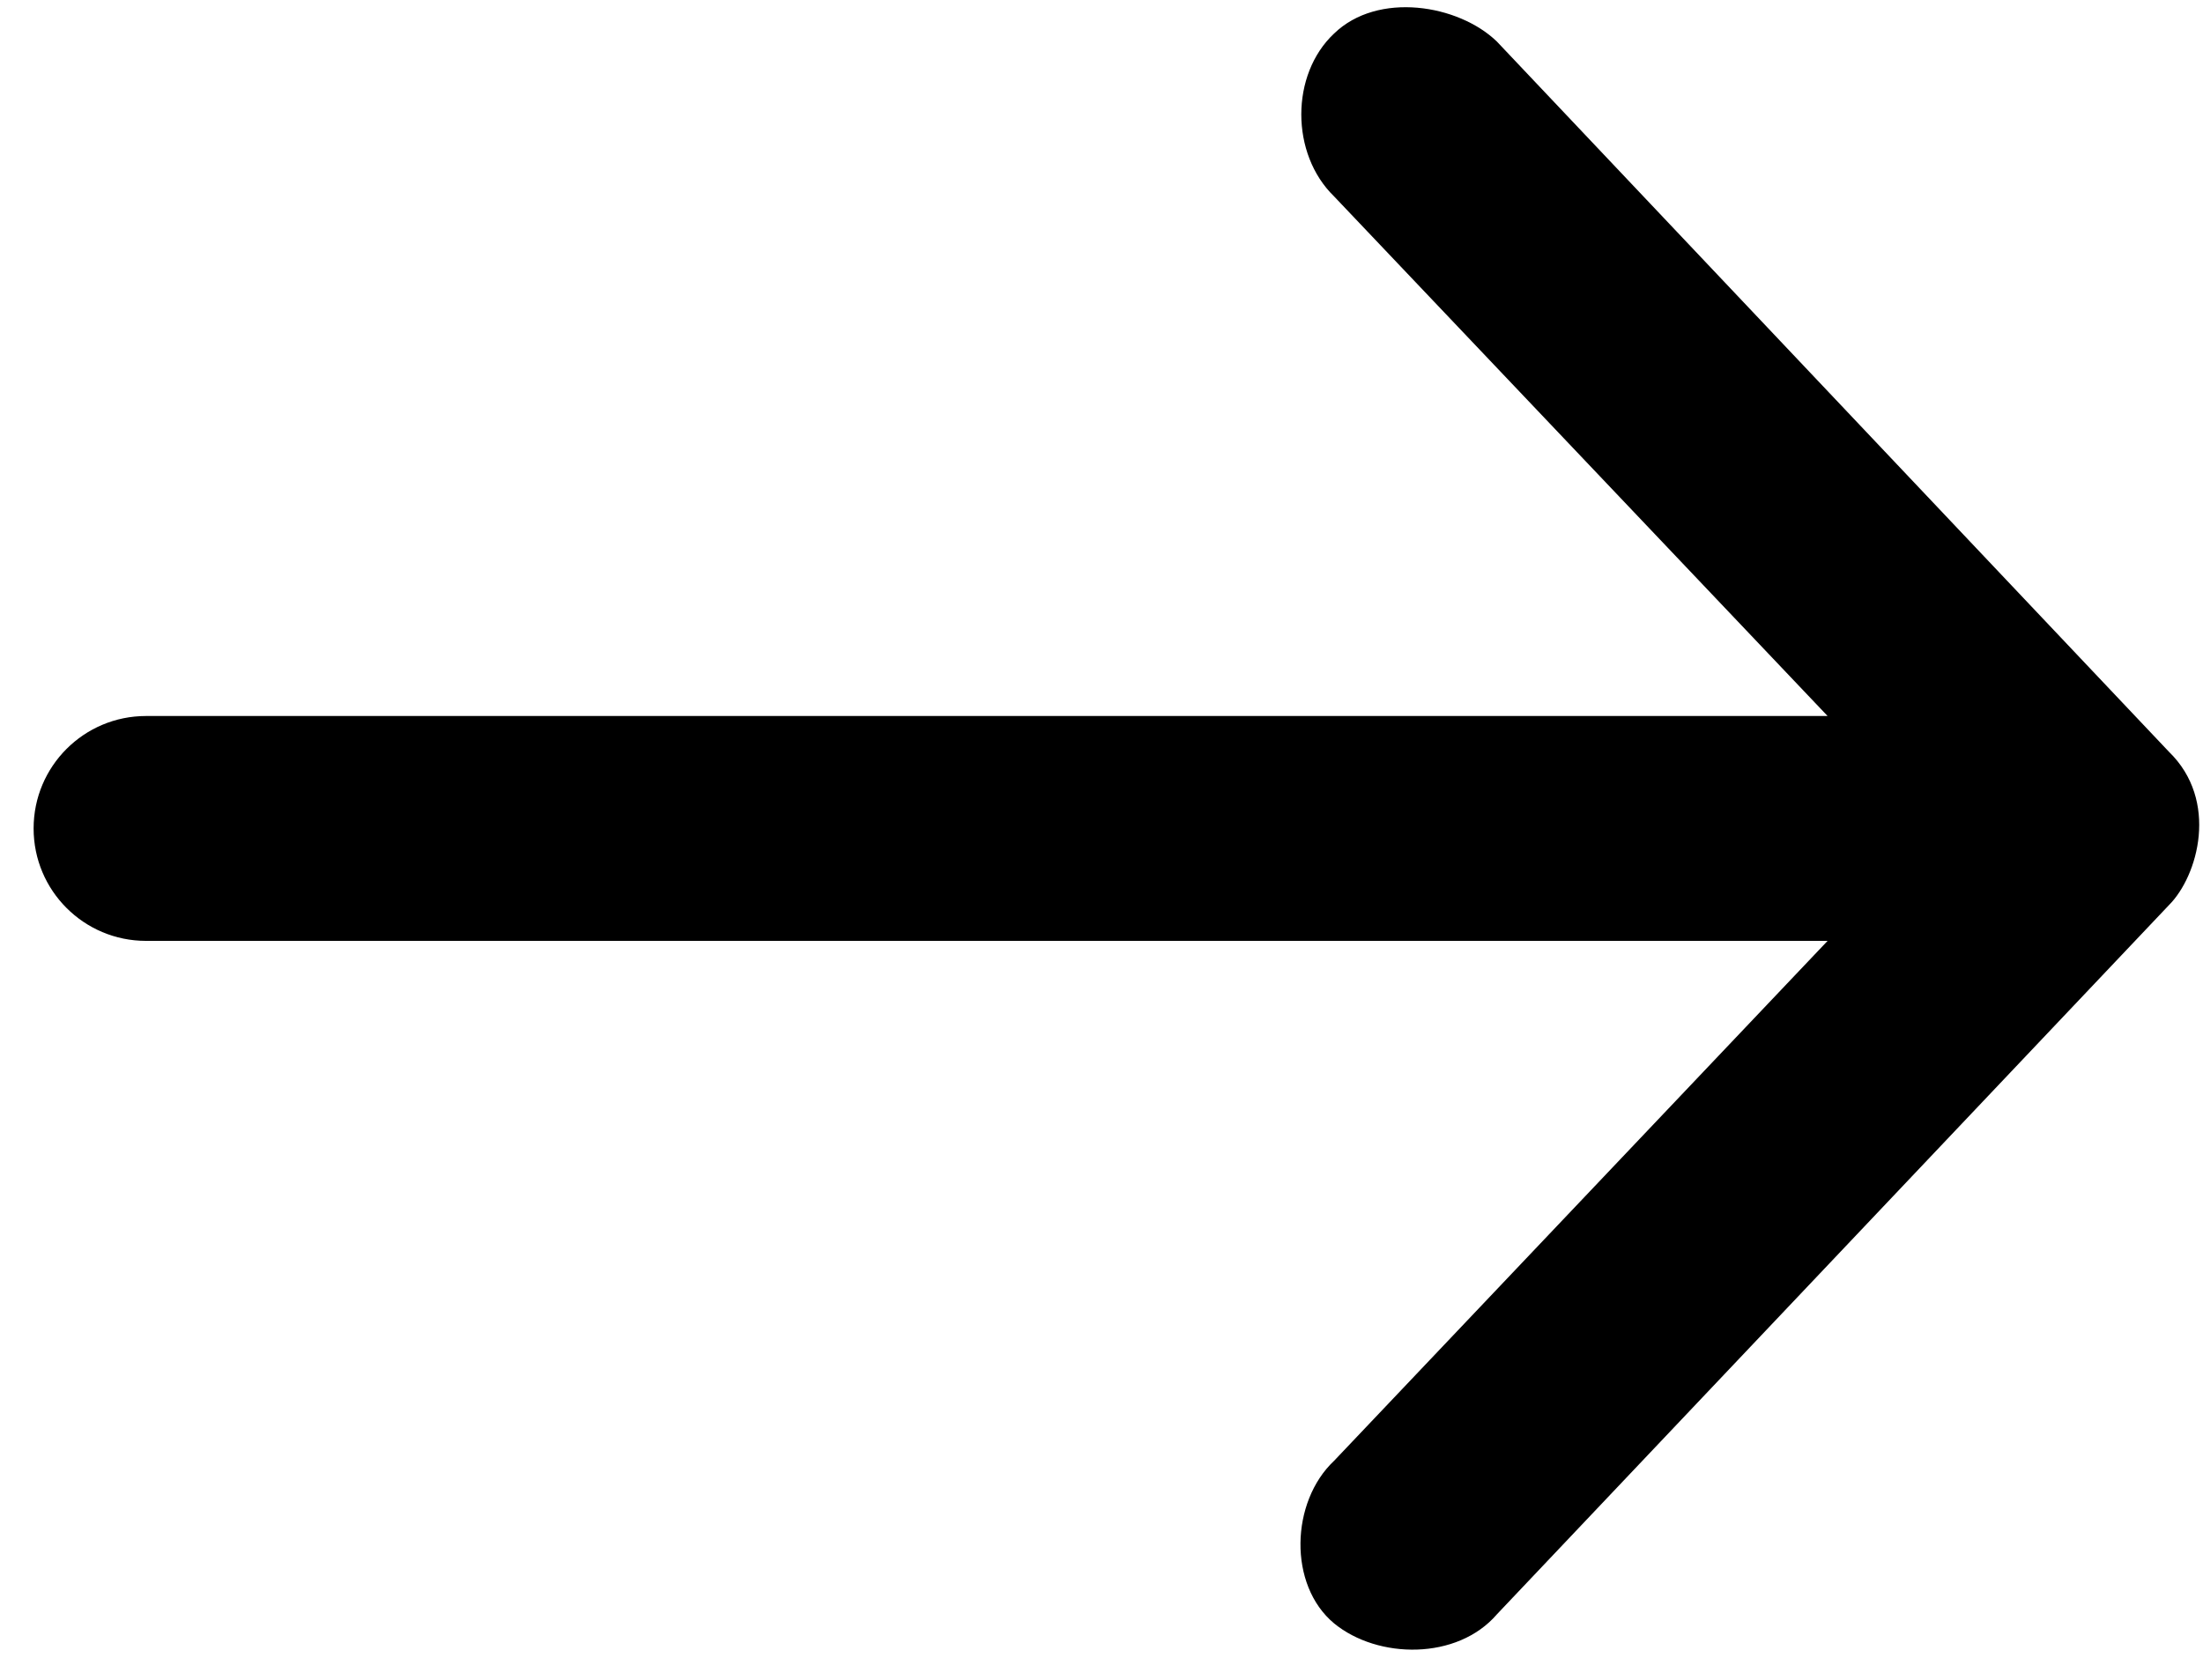 <svg width="59" height="45" viewBox="0 0 59 45" fill="none" xmlns="http://www.w3.org/2000/svg">
<path d="M58.087 20.138L40.087 1.111C39.059 0.119 36.899 -0.237 35.727 0.9C34.559 1.998 34.559 4.123 35.727 5.259L48.946 19.181L3.911 19.181C2.247 19.181 0.9 20.529 0.9 22.193C0.9 23.857 2.247 25.205 3.911 25.205L48.946 25.205L35.731 39.131C34.563 40.228 34.493 42.463 35.731 43.49C36.899 44.447 39.028 44.482 40.091 43.244L58.087 24.248C58.868 23.467 59.434 21.446 58.087 20.138Z" fill="black"/>
</svg>
